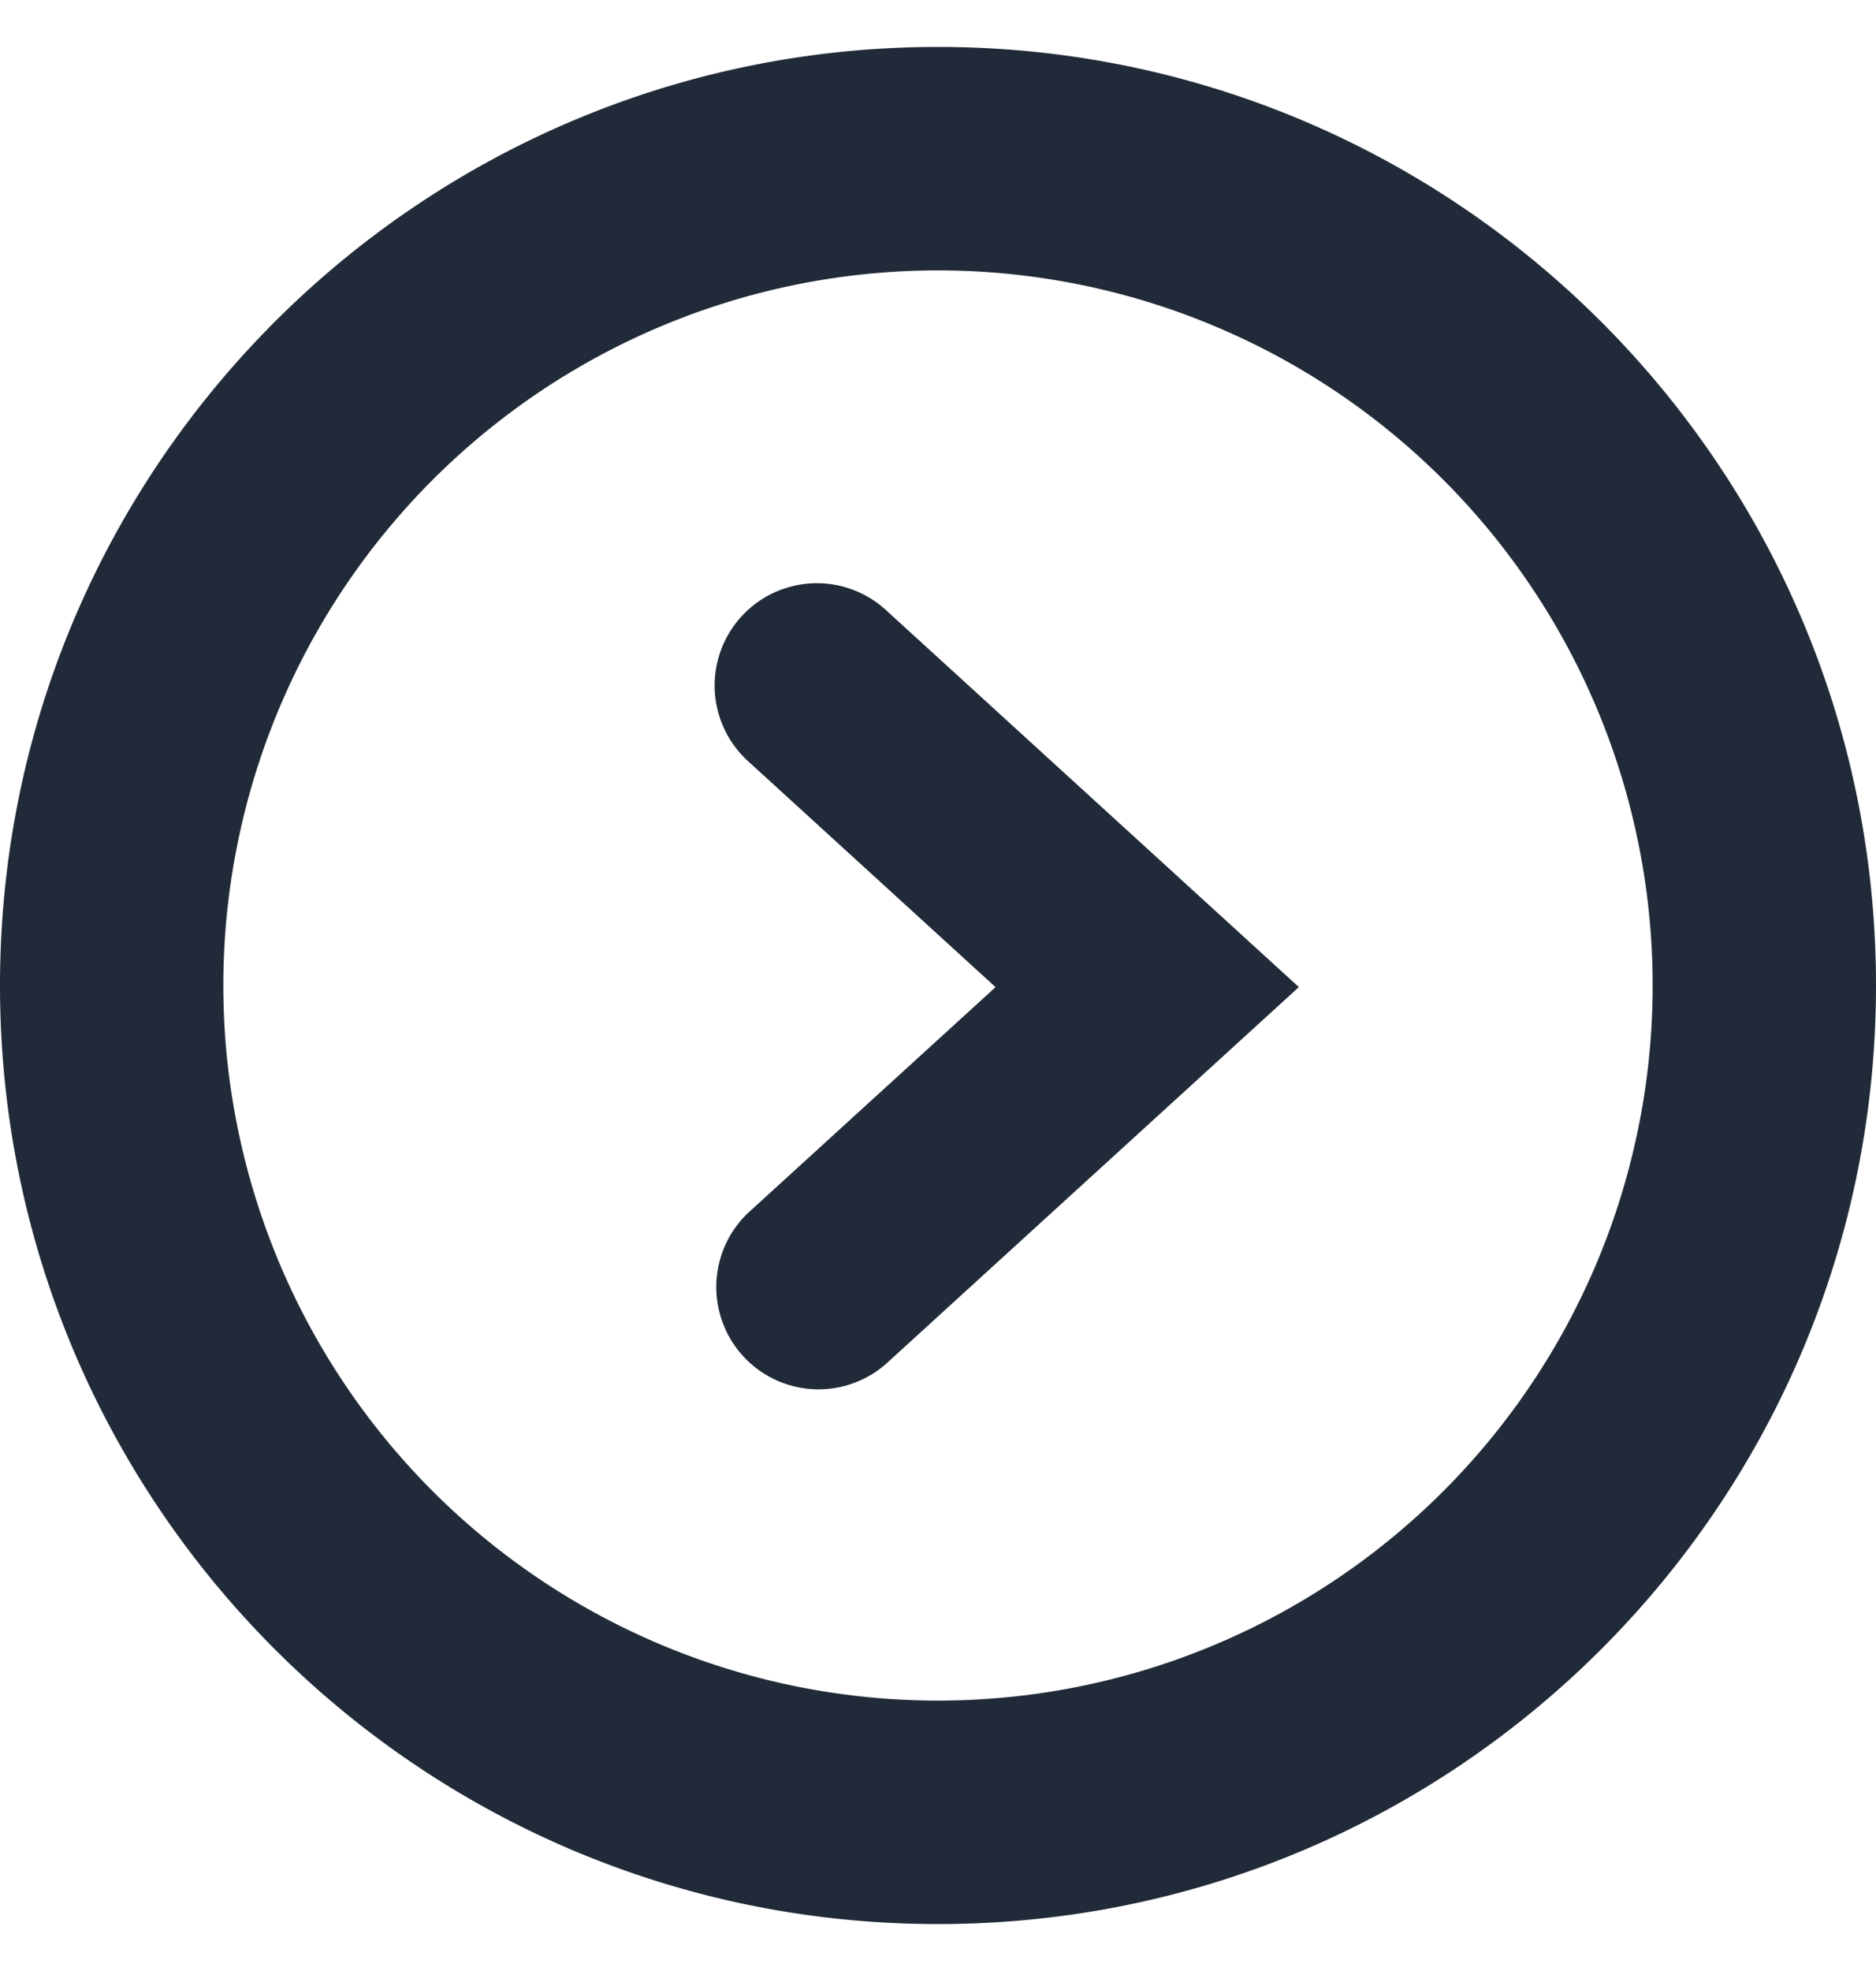 <?xml version="1.0" encoding="UTF-8"?>
<svg xmlns="http://www.w3.org/2000/svg" width="20" height="21" fill="currentColor">
  <path fill-rule="evenodd" clip-rule="evenodd" d="M10 18.119a7.619 7.619 0 1 0 0-15.238 7.619 7.619 0 0 0 0 15.238zm0 2.381c5.523 0 10-4.477 10-10S15.523.5 10 .5 0 4.977 0 10.5s4.477 10 10 10z" fill="#212A38"></path>
  <path fill-rule="evenodd" clip-rule="evenodd" d="M10.613 10.517 7.974 8.109a1.09 1.09 0 0 1 1.47-1.61l4.403 4.018-4.404 4.017a1.09 1.09 0 0 1-1.469-1.61l2.64-2.407z" fill="#212A38"></path>
</svg>
